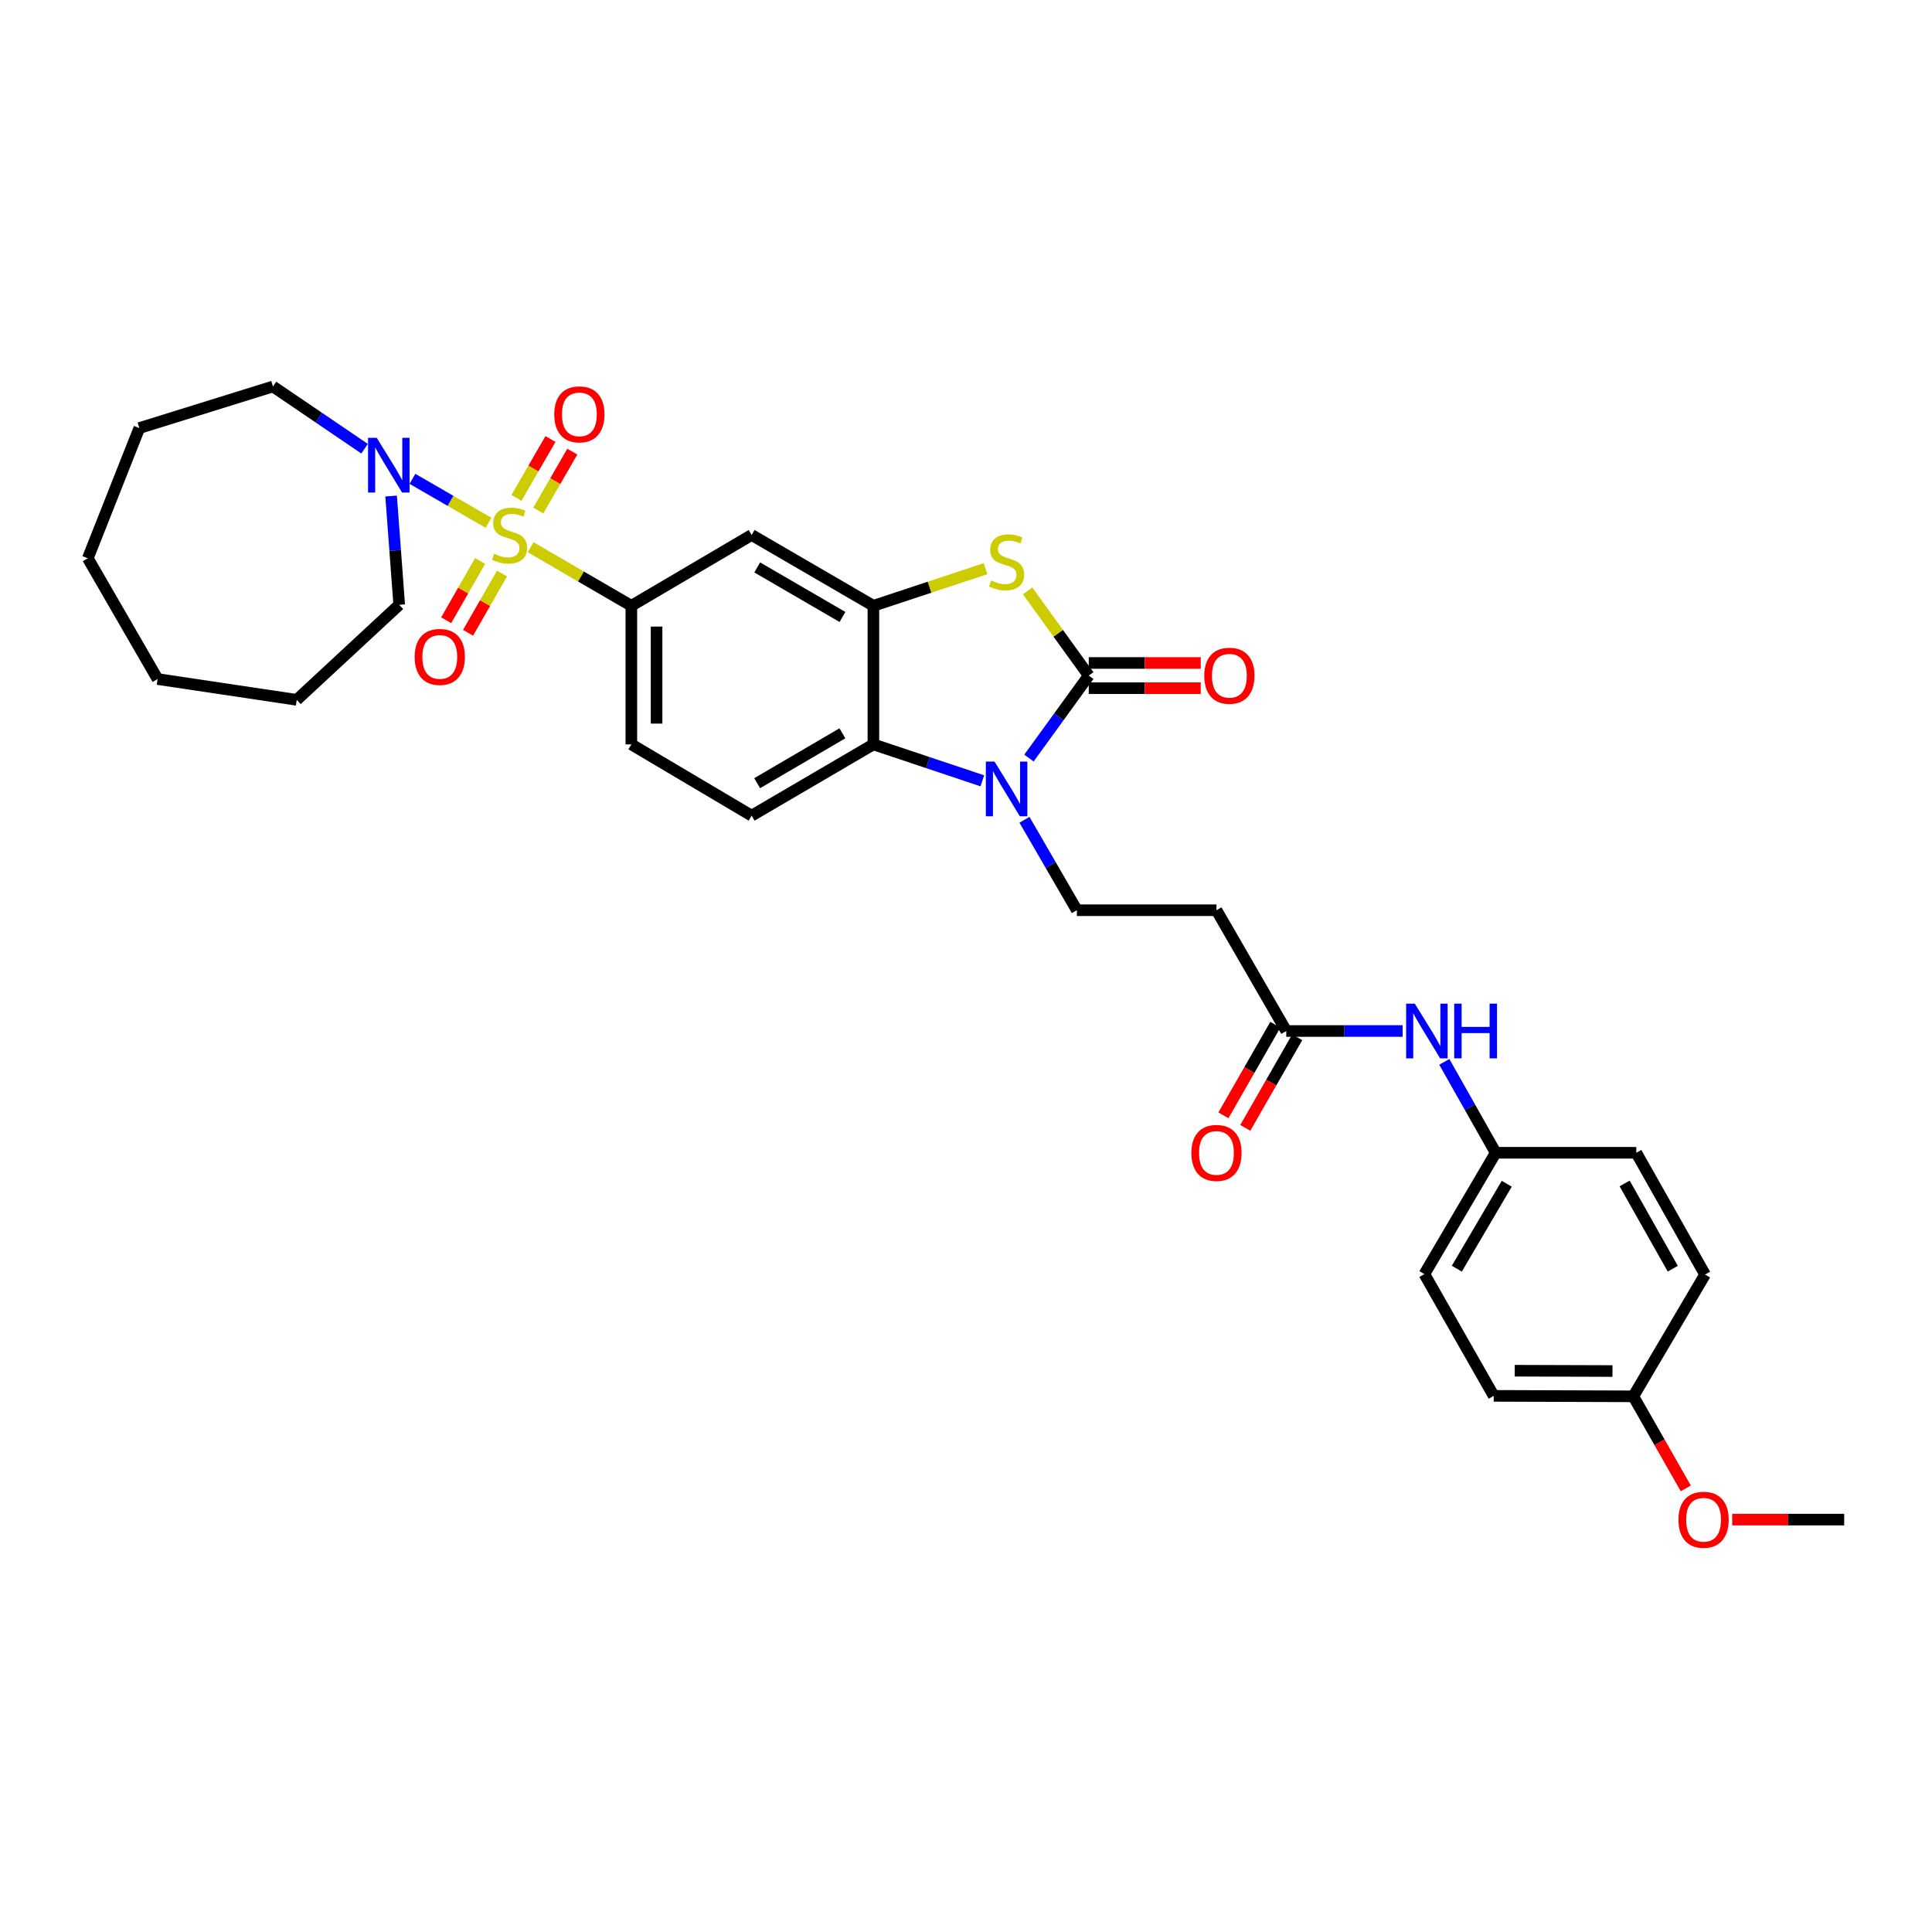 <?xml version='1.0' encoding='iso-8859-1'?>
<svg version='1.1' baseProfile='full'
              xmlns='http://www.w3.org/2000/svg'
                      xmlns:rdkit='http://www.rdkit.org/xml'
                      xmlns:xlink='http://www.w3.org/1999/xlink'
                  xml:space='preserve'
width='1000px' height='1000px' viewBox='0 0 1000 1000'>
<!-- END OF HEADER -->
<rect style='opacity:1.0;fill:#FFFFFF;stroke:none' width='1000' height='1000' x='0' y='0'> </rect>
<path class='bond-5' d='M 274.653,283.249 L 300.721,298.403' style='fill:none;fill-rule:evenodd;stroke:#CCCC00;stroke-width:6px;stroke-linecap:butt;stroke-linejoin:miter;stroke-opacity:1' />
<path class='bond-5' d='M 300.721,298.403 L 326.788,313.558' style='fill:none;fill-rule:evenodd;stroke:#000000;stroke-width:6px;stroke-linecap:butt;stroke-linejoin:miter;stroke-opacity:1' />
<path class='bond-6' d='M 252.866,270.617 L 233.173,259.233' style='fill:none;fill-rule:evenodd;stroke:#CCCC00;stroke-width:6px;stroke-linecap:butt;stroke-linejoin:miter;stroke-opacity:1' />
<path class='bond-6' d='M 233.173,259.233 L 213.48,247.848' style='fill:none;fill-rule:evenodd;stroke:#0000FF;stroke-width:6px;stroke-linecap:butt;stroke-linejoin:miter;stroke-opacity:1' />
<path class='bond-11' d='M 278.607,264.252 L 287.417,249.01' style='fill:none;fill-rule:evenodd;stroke:#CCCC00;stroke-width:6px;stroke-linecap:butt;stroke-linejoin:miter;stroke-opacity:1' />
<path class='bond-11' d='M 287.417,249.01 L 296.227,233.767' style='fill:none;fill-rule:evenodd;stroke:#FF0000;stroke-width:6px;stroke-linecap:butt;stroke-linejoin:miter;stroke-opacity:1' />
<path class='bond-11' d='M 267.302,257.718 L 276.112,242.476' style='fill:none;fill-rule:evenodd;stroke:#CCCC00;stroke-width:6px;stroke-linecap:butt;stroke-linejoin:miter;stroke-opacity:1' />
<path class='bond-11' d='M 276.112,242.476 L 284.922,227.233' style='fill:none;fill-rule:evenodd;stroke:#FF0000;stroke-width:6px;stroke-linecap:butt;stroke-linejoin:miter;stroke-opacity:1' />
<path class='bond-12' d='M 248.517,290.36 L 239.725,305.699' style='fill:none;fill-rule:evenodd;stroke:#CCCC00;stroke-width:6px;stroke-linecap:butt;stroke-linejoin:miter;stroke-opacity:1' />
<path class='bond-12' d='M 239.725,305.699 L 230.934,321.039' style='fill:none;fill-rule:evenodd;stroke:#FF0000;stroke-width:6px;stroke-linecap:butt;stroke-linejoin:miter;stroke-opacity:1' />
<path class='bond-12' d='M 259.845,296.853 L 251.054,312.192' style='fill:none;fill-rule:evenodd;stroke:#CCCC00;stroke-width:6px;stroke-linecap:butt;stroke-linejoin:miter;stroke-opacity:1' />
<path class='bond-12' d='M 251.054,312.192 L 242.262,327.532' style='fill:none;fill-rule:evenodd;stroke:#FF0000;stroke-width:6px;stroke-linecap:butt;stroke-linejoin:miter;stroke-opacity:1' />
<path class='bond-0' d='M 563.538,349.683 L 547.721,327.764' style='fill:none;fill-rule:evenodd;stroke:#000000;stroke-width:6px;stroke-linecap:butt;stroke-linejoin:miter;stroke-opacity:1' />
<path class='bond-0' d='M 547.721,327.764 L 531.905,305.845' style='fill:none;fill-rule:evenodd;stroke:#CCCC00;stroke-width:6px;stroke-linecap:butt;stroke-linejoin:miter;stroke-opacity:1' />
<path class='bond-14' d='M 563.538,356.211 L 592.522,356.211' style='fill:none;fill-rule:evenodd;stroke:#000000;stroke-width:6px;stroke-linecap:butt;stroke-linejoin:miter;stroke-opacity:1' />
<path class='bond-14' d='M 592.522,356.211 L 621.506,356.211' style='fill:none;fill-rule:evenodd;stroke:#FF0000;stroke-width:6px;stroke-linecap:butt;stroke-linejoin:miter;stroke-opacity:1' />
<path class='bond-14' d='M 563.538,343.154 L 592.522,343.154' style='fill:none;fill-rule:evenodd;stroke:#000000;stroke-width:6px;stroke-linecap:butt;stroke-linejoin:miter;stroke-opacity:1' />
<path class='bond-14' d='M 592.522,343.154 L 621.506,343.154' style='fill:none;fill-rule:evenodd;stroke:#FF0000;stroke-width:6px;stroke-linecap:butt;stroke-linejoin:miter;stroke-opacity:1' />
<path class='bond-34' d='M 563.538,349.683 L 548.063,371.029' style='fill:none;fill-rule:evenodd;stroke:#000000;stroke-width:6px;stroke-linecap:butt;stroke-linejoin:miter;stroke-opacity:1' />
<path class='bond-34' d='M 548.063,371.029 L 532.587,392.375' style='fill:none;fill-rule:evenodd;stroke:#0000FF;stroke-width:6px;stroke-linecap:butt;stroke-linejoin:miter;stroke-opacity:1' />
<path class='bond-1' d='M 508.451,404.147 L 480.262,394.72' style='fill:none;fill-rule:evenodd;stroke:#0000FF;stroke-width:6px;stroke-linecap:butt;stroke-linejoin:miter;stroke-opacity:1' />
<path class='bond-1' d='M 480.262,394.72 L 452.073,385.293' style='fill:none;fill-rule:evenodd;stroke:#000000;stroke-width:6px;stroke-linecap:butt;stroke-linejoin:miter;stroke-opacity:1' />
<path class='bond-8' d='M 530.264,424.32 L 543.825,447.725' style='fill:none;fill-rule:evenodd;stroke:#0000FF;stroke-width:6px;stroke-linecap:butt;stroke-linejoin:miter;stroke-opacity:1' />
<path class='bond-8' d='M 543.825,447.725 L 557.387,471.13' style='fill:none;fill-rule:evenodd;stroke:#000000;stroke-width:6px;stroke-linecap:butt;stroke-linejoin:miter;stroke-opacity:1' />
<path class='bond-2' d='M 510.112,294.349 L 481.092,303.953' style='fill:none;fill-rule:evenodd;stroke:#CCCC00;stroke-width:6px;stroke-linecap:butt;stroke-linejoin:miter;stroke-opacity:1' />
<path class='bond-2' d='M 481.092,303.953 L 452.073,313.558' style='fill:none;fill-rule:evenodd;stroke:#000000;stroke-width:6px;stroke-linecap:butt;stroke-linejoin:miter;stroke-opacity:1' />
<path class='bond-3' d='M 452.073,313.558 L 389.049,276.91' style='fill:none;fill-rule:evenodd;stroke:#000000;stroke-width:6px;stroke-linecap:butt;stroke-linejoin:miter;stroke-opacity:1' />
<path class='bond-3' d='M 436.055,319.348 L 391.939,293.695' style='fill:none;fill-rule:evenodd;stroke:#000000;stroke-width:6px;stroke-linecap:butt;stroke-linejoin:miter;stroke-opacity:1' />
<path class='bond-33' d='M 452.073,313.558 L 452.073,385.293' style='fill:none;fill-rule:evenodd;stroke:#000000;stroke-width:6px;stroke-linecap:butt;stroke-linejoin:miter;stroke-opacity:1' />
<path class='bond-4' d='M 452.073,385.293 L 389.049,422.18' style='fill:none;fill-rule:evenodd;stroke:#000000;stroke-width:6px;stroke-linecap:butt;stroke-linejoin:miter;stroke-opacity:1' />
<path class='bond-4' d='M 436.023,379.557 L 391.907,405.378' style='fill:none;fill-rule:evenodd;stroke:#000000;stroke-width:6px;stroke-linecap:butt;stroke-linejoin:miter;stroke-opacity:1' />
<path class='bond-7' d='M 326.788,313.558 L 389.049,276.91' style='fill:none;fill-rule:evenodd;stroke:#000000;stroke-width:6px;stroke-linecap:butt;stroke-linejoin:miter;stroke-opacity:1' />
<path class='bond-16' d='M 326.788,313.558 L 326.788,385.293' style='fill:none;fill-rule:evenodd;stroke:#000000;stroke-width:6px;stroke-linecap:butt;stroke-linejoin:miter;stroke-opacity:1' />
<path class='bond-16' d='M 339.845,324.318 L 339.845,374.532' style='fill:none;fill-rule:evenodd;stroke:#000000;stroke-width:6px;stroke-linecap:butt;stroke-linejoin:miter;stroke-opacity:1' />
<path class='bond-24' d='M 188.697,232.25 L 164.992,216.144' style='fill:none;fill-rule:evenodd;stroke:#0000FF;stroke-width:6px;stroke-linecap:butt;stroke-linejoin:miter;stroke-opacity:1' />
<path class='bond-24' d='M 164.992,216.144 L 141.288,200.039' style='fill:none;fill-rule:evenodd;stroke:#000000;stroke-width:6px;stroke-linecap:butt;stroke-linejoin:miter;stroke-opacity:1' />
<path class='bond-25' d='M 202.439,256.749 L 204.536,284.892' style='fill:none;fill-rule:evenodd;stroke:#0000FF;stroke-width:6px;stroke-linecap:butt;stroke-linejoin:miter;stroke-opacity:1' />
<path class='bond-25' d='M 204.536,284.892 L 206.632,313.035' style='fill:none;fill-rule:evenodd;stroke:#000000;stroke-width:6px;stroke-linecap:butt;stroke-linejoin:miter;stroke-opacity:1' />
<path class='bond-10' d='M 557.387,471.13 L 629.644,471.13' style='fill:none;fill-rule:evenodd;stroke:#000000;stroke-width:6px;stroke-linecap:butt;stroke-linejoin:miter;stroke-opacity:1' />
<path class='bond-9' d='M 665.769,533.645 L 629.644,471.13' style='fill:none;fill-rule:evenodd;stroke:#000000;stroke-width:6px;stroke-linecap:butt;stroke-linejoin:miter;stroke-opacity:1' />
<path class='bond-15' d='M 665.769,533.645 L 695.879,533.645' style='fill:none;fill-rule:evenodd;stroke:#000000;stroke-width:6px;stroke-linecap:butt;stroke-linejoin:miter;stroke-opacity:1' />
<path class='bond-15' d='M 695.879,533.645 L 725.99,533.645' style='fill:none;fill-rule:evenodd;stroke:#0000FF;stroke-width:6px;stroke-linecap:butt;stroke-linejoin:miter;stroke-opacity:1' />
<path class='bond-17' d='M 660.105,530.399 L 646.667,553.846' style='fill:none;fill-rule:evenodd;stroke:#000000;stroke-width:6px;stroke-linecap:butt;stroke-linejoin:miter;stroke-opacity:1' />
<path class='bond-17' d='M 646.667,553.846 L 633.228,577.293' style='fill:none;fill-rule:evenodd;stroke:#FF0000;stroke-width:6px;stroke-linecap:butt;stroke-linejoin:miter;stroke-opacity:1' />
<path class='bond-17' d='M 671.434,536.892 L 657.995,560.339' style='fill:none;fill-rule:evenodd;stroke:#000000;stroke-width:6px;stroke-linecap:butt;stroke-linejoin:miter;stroke-opacity:1' />
<path class='bond-17' d='M 657.995,560.339 L 644.557,583.786' style='fill:none;fill-rule:evenodd;stroke:#FF0000;stroke-width:6px;stroke-linecap:butt;stroke-linejoin:miter;stroke-opacity:1' />
<path class='bond-13' d='M 389.049,422.18 L 326.788,385.293' style='fill:none;fill-rule:evenodd;stroke:#000000;stroke-width:6px;stroke-linecap:butt;stroke-linejoin:miter;stroke-opacity:1' />
<path class='bond-18' d='M 747.573,549.615 L 760.87,573.145' style='fill:none;fill-rule:evenodd;stroke:#0000FF;stroke-width:6px;stroke-linecap:butt;stroke-linejoin:miter;stroke-opacity:1' />
<path class='bond-18' d='M 760.87,573.145 L 774.166,596.675' style='fill:none;fill-rule:evenodd;stroke:#000000;stroke-width:6px;stroke-linecap:butt;stroke-linejoin:miter;stroke-opacity:1' />
<path class='bond-20' d='M 774.166,596.675 L 846.932,596.675' style='fill:none;fill-rule:evenodd;stroke:#000000;stroke-width:6px;stroke-linecap:butt;stroke-linejoin:miter;stroke-opacity:1' />
<path class='bond-21' d='M 774.166,596.675 L 737.258,659.474' style='fill:none;fill-rule:evenodd;stroke:#000000;stroke-width:6px;stroke-linecap:butt;stroke-linejoin:miter;stroke-opacity:1' />
<path class='bond-21' d='M 779.887,612.711 L 754.051,656.67' style='fill:none;fill-rule:evenodd;stroke:#000000;stroke-width:6px;stroke-linecap:butt;stroke-linejoin:miter;stroke-opacity:1' />
<path class='bond-19' d='M 845.401,722.736 L 773.144,722.497' style='fill:none;fill-rule:evenodd;stroke:#000000;stroke-width:6px;stroke-linecap:butt;stroke-linejoin:miter;stroke-opacity:1' />
<path class='bond-19' d='M 834.606,709.643 L 784.026,709.476' style='fill:none;fill-rule:evenodd;stroke:#000000;stroke-width:6px;stroke-linecap:butt;stroke-linejoin:miter;stroke-opacity:1' />
<path class='bond-26' d='M 845.401,722.736 L 858.98,746.561' style='fill:none;fill-rule:evenodd;stroke:#000000;stroke-width:6px;stroke-linecap:butt;stroke-linejoin:miter;stroke-opacity:1' />
<path class='bond-26' d='M 858.98,746.561 L 872.558,770.387' style='fill:none;fill-rule:evenodd;stroke:#FF0000;stroke-width:6px;stroke-linecap:butt;stroke-linejoin:miter;stroke-opacity:1' />
<path class='bond-35' d='M 845.401,722.736 L 882.542,659.713' style='fill:none;fill-rule:evenodd;stroke:#000000;stroke-width:6px;stroke-linecap:butt;stroke-linejoin:miter;stroke-opacity:1' />
<path class='bond-23' d='M 846.932,596.675 L 882.542,659.713' style='fill:none;fill-rule:evenodd;stroke:#000000;stroke-width:6px;stroke-linecap:butt;stroke-linejoin:miter;stroke-opacity:1' />
<path class='bond-23' d='M 840.905,612.553 L 865.832,656.68' style='fill:none;fill-rule:evenodd;stroke:#000000;stroke-width:6px;stroke-linecap:butt;stroke-linejoin:miter;stroke-opacity:1' />
<path class='bond-22' d='M 737.258,659.474 L 773.144,722.497' style='fill:none;fill-rule:evenodd;stroke:#000000;stroke-width:6px;stroke-linecap:butt;stroke-linejoin:miter;stroke-opacity:1' />
<path class='bond-29' d='M 141.288,200.039 L 72.113,221.569' style='fill:none;fill-rule:evenodd;stroke:#000000;stroke-width:6px;stroke-linecap:butt;stroke-linejoin:miter;stroke-opacity:1' />
<path class='bond-28' d='M 206.632,313.035 L 153.591,362.239' style='fill:none;fill-rule:evenodd;stroke:#000000;stroke-width:6px;stroke-linecap:butt;stroke-linejoin:miter;stroke-opacity:1' />
<path class='bond-27' d='M 896.585,786.543 L 925.565,786.543' style='fill:none;fill-rule:evenodd;stroke:#FF0000;stroke-width:6px;stroke-linecap:butt;stroke-linejoin:miter;stroke-opacity:1' />
<path class='bond-27' d='M 925.565,786.543 L 954.545,786.543' style='fill:none;fill-rule:evenodd;stroke:#000000;stroke-width:6px;stroke-linecap:butt;stroke-linejoin:miter;stroke-opacity:1' />
<path class='bond-31' d='M 153.591,362.239 L 81.572,351.474' style='fill:none;fill-rule:evenodd;stroke:#000000;stroke-width:6px;stroke-linecap:butt;stroke-linejoin:miter;stroke-opacity:1' />
<path class='bond-30' d='M 72.113,221.569 L 45.455,288.959' style='fill:none;fill-rule:evenodd;stroke:#000000;stroke-width:6px;stroke-linecap:butt;stroke-linejoin:miter;stroke-opacity:1' />
<path class='bond-32' d='M 45.455,288.959 L 81.572,351.474' style='fill:none;fill-rule:evenodd;stroke:#000000;stroke-width:6px;stroke-linecap:butt;stroke-linejoin:miter;stroke-opacity:1' />
<path  class='atom-0' d='M 255.75 286.63
Q 256.07 286.75, 257.39 287.31
Q 258.71 287.87, 260.15 288.23
Q 261.63 288.55, 263.07 288.55
Q 265.75 288.55, 267.31 287.27
Q 268.87 285.95, 268.87 283.67
Q 268.87 282.11, 268.07 281.15
Q 267.31 280.19, 266.11 279.67
Q 264.91 279.15, 262.91 278.55
Q 260.39 277.79, 258.87 277.07
Q 257.39 276.35, 256.31 274.83
Q 255.27 273.31, 255.27 270.75
Q 255.27 267.19, 257.67 264.99
Q 260.11 262.79, 264.91 262.79
Q 268.19 262.79, 271.91 264.35
L 270.99 267.43
Q 267.59 266.03, 265.03 266.03
Q 262.27 266.03, 260.75 267.19
Q 259.23 268.31, 259.27 270.27
Q 259.27 271.79, 260.03 272.71
Q 260.83 273.63, 261.95 274.15
Q 263.11 274.67, 265.03 275.27
Q 267.59 276.07, 269.11 276.87
Q 270.63 277.67, 271.71 279.31
Q 272.83 280.91, 272.83 283.67
Q 272.83 287.59, 270.19 289.71
Q 267.59 291.79, 263.23 291.79
Q 260.71 291.79, 258.79 291.23
Q 256.91 290.71, 254.67 289.79
L 255.75 286.63
' fill='#CCCC00'/>
<path  class='atom-2' d='M 514.748 394.186
L 524.028 409.186
Q 524.948 410.666, 526.428 413.346
Q 527.908 416.026, 527.988 416.186
L 527.988 394.186
L 531.748 394.186
L 531.748 422.506
L 527.868 422.506
L 517.908 406.106
Q 516.748 404.186, 515.508 401.986
Q 514.308 399.786, 513.948 399.106
L 513.948 422.506
L 510.268 422.506
L 510.268 394.186
L 514.748 394.186
' fill='#0000FF'/>
<path  class='atom-3' d='M 513.008 300.464
Q 513.328 300.584, 514.648 301.144
Q 515.968 301.704, 517.408 302.064
Q 518.888 302.384, 520.328 302.384
Q 523.008 302.384, 524.568 301.104
Q 526.128 299.784, 526.128 297.504
Q 526.128 295.944, 525.328 294.984
Q 524.568 294.024, 523.368 293.504
Q 522.168 292.984, 520.168 292.384
Q 517.648 291.624, 516.128 290.904
Q 514.648 290.184, 513.568 288.664
Q 512.528 287.144, 512.528 284.584
Q 512.528 281.024, 514.928 278.824
Q 517.368 276.624, 522.168 276.624
Q 525.448 276.624, 529.168 278.184
L 528.248 281.264
Q 524.848 279.864, 522.288 279.864
Q 519.528 279.864, 518.008 281.024
Q 516.488 282.144, 516.528 284.104
Q 516.528 285.624, 517.288 286.544
Q 518.088 287.464, 519.208 287.984
Q 520.368 288.504, 522.288 289.104
Q 524.848 289.904, 526.368 290.704
Q 527.888 291.504, 528.968 293.144
Q 530.088 294.744, 530.088 297.504
Q 530.088 301.424, 527.448 303.544
Q 524.848 305.624, 520.488 305.624
Q 517.968 305.624, 516.048 305.064
Q 514.168 304.544, 511.928 303.624
L 513.008 300.464
' fill='#CCCC00'/>
<path  class='atom-7' d='M 194.99 226.618
L 204.27 241.618
Q 205.19 243.098, 206.67 245.778
Q 208.15 248.458, 208.23 248.618
L 208.23 226.618
L 211.99 226.618
L 211.99 254.938
L 208.11 254.938
L 198.15 238.538
Q 196.99 236.618, 195.75 234.418
Q 194.55 232.218, 194.19 231.538
L 194.19 254.938
L 190.51 254.938
L 190.51 226.618
L 194.99 226.618
' fill='#0000FF'/>
<path  class='atom-12' d='M 286.883 214.475
Q 286.883 207.675, 290.243 203.875
Q 293.603 200.075, 299.883 200.075
Q 306.163 200.075, 309.523 203.875
Q 312.883 207.675, 312.883 214.475
Q 312.883 221.355, 309.483 225.275
Q 306.083 229.155, 299.883 229.155
Q 293.643 229.155, 290.243 225.275
Q 286.883 221.395, 286.883 214.475
M 299.883 225.955
Q 304.203 225.955, 306.523 223.075
Q 308.883 220.155, 308.883 214.475
Q 308.883 208.915, 306.523 206.115
Q 304.203 203.275, 299.883 203.275
Q 295.563 203.275, 293.203 206.075
Q 290.883 208.875, 290.883 214.475
Q 290.883 220.195, 293.203 223.075
Q 295.563 225.955, 299.883 225.955
' fill='#FF0000'/>
<path  class='atom-13' d='M 214.625 340.02
Q 214.625 333.22, 217.985 329.42
Q 221.345 325.62, 227.625 325.62
Q 233.905 325.62, 237.265 329.42
Q 240.625 333.22, 240.625 340.02
Q 240.625 346.9, 237.225 350.82
Q 233.825 354.7, 227.625 354.7
Q 221.385 354.7, 217.985 350.82
Q 214.625 346.94, 214.625 340.02
M 227.625 351.5
Q 231.945 351.5, 234.265 348.62
Q 236.625 345.7, 236.625 340.02
Q 236.625 334.46, 234.265 331.66
Q 231.945 328.82, 227.625 328.82
Q 223.305 328.82, 220.945 331.62
Q 218.625 334.42, 218.625 340.02
Q 218.625 345.74, 220.945 348.62
Q 223.305 351.5, 227.625 351.5
' fill='#FF0000'/>
<path  class='atom-15' d='M 623.325 349.763
Q 623.325 342.963, 626.685 339.163
Q 630.045 335.363, 636.325 335.363
Q 642.605 335.363, 645.965 339.163
Q 649.325 342.963, 649.325 349.763
Q 649.325 356.643, 645.925 360.563
Q 642.525 364.443, 636.325 364.443
Q 630.085 364.443, 626.685 360.563
Q 623.325 356.683, 623.325 349.763
M 636.325 361.243
Q 640.645 361.243, 642.965 358.363
Q 645.325 355.443, 645.325 349.763
Q 645.325 344.203, 642.965 341.403
Q 640.645 338.563, 636.325 338.563
Q 632.005 338.563, 629.645 341.363
Q 627.325 344.163, 627.325 349.763
Q 627.325 355.483, 629.645 358.363
Q 632.005 361.243, 636.325 361.243
' fill='#FF0000'/>
<path  class='atom-16' d='M 732.289 519.485
L 741.569 534.485
Q 742.489 535.965, 743.969 538.645
Q 745.449 541.325, 745.529 541.485
L 745.529 519.485
L 749.289 519.485
L 749.289 547.805
L 745.409 547.805
L 735.449 531.405
Q 734.289 529.485, 733.049 527.285
Q 731.849 525.085, 731.489 524.405
L 731.489 547.805
L 727.809 547.805
L 727.809 519.485
L 732.289 519.485
' fill='#0000FF'/>
<path  class='atom-16' d='M 752.689 519.485
L 756.529 519.485
L 756.529 531.525
L 771.009 531.525
L 771.009 519.485
L 774.849 519.485
L 774.849 547.805
L 771.009 547.805
L 771.009 534.725
L 756.529 534.725
L 756.529 547.805
L 752.689 547.805
L 752.689 519.485
' fill='#0000FF'/>
<path  class='atom-18' d='M 616.644 596.755
Q 616.644 589.955, 620.004 586.155
Q 623.364 582.355, 629.644 582.355
Q 635.924 582.355, 639.284 586.155
Q 642.644 589.955, 642.644 596.755
Q 642.644 603.635, 639.244 607.555
Q 635.844 611.435, 629.644 611.435
Q 623.404 611.435, 620.004 607.555
Q 616.644 603.675, 616.644 596.755
M 629.644 608.235
Q 633.964 608.235, 636.284 605.355
Q 638.644 602.435, 638.644 596.755
Q 638.644 591.195, 636.284 588.395
Q 633.964 585.555, 629.644 585.555
Q 625.324 585.555, 622.964 588.355
Q 620.644 591.155, 620.644 596.755
Q 620.644 602.475, 622.964 605.355
Q 625.324 608.235, 629.644 608.235
' fill='#FF0000'/>
<path  class='atom-27' d='M 868.766 786.623
Q 868.766 779.823, 872.126 776.023
Q 875.486 772.223, 881.766 772.223
Q 888.046 772.223, 891.406 776.023
Q 894.766 779.823, 894.766 786.623
Q 894.766 793.503, 891.366 797.423
Q 887.966 801.303, 881.766 801.303
Q 875.526 801.303, 872.126 797.423
Q 868.766 793.543, 868.766 786.623
M 881.766 798.103
Q 886.086 798.103, 888.406 795.223
Q 890.766 792.303, 890.766 786.623
Q 890.766 781.063, 888.406 778.263
Q 886.086 775.423, 881.766 775.423
Q 877.446 775.423, 875.086 778.223
Q 872.766 781.023, 872.766 786.623
Q 872.766 792.343, 875.086 795.223
Q 877.446 798.103, 881.766 798.103
' fill='#FF0000'/>
</svg>
